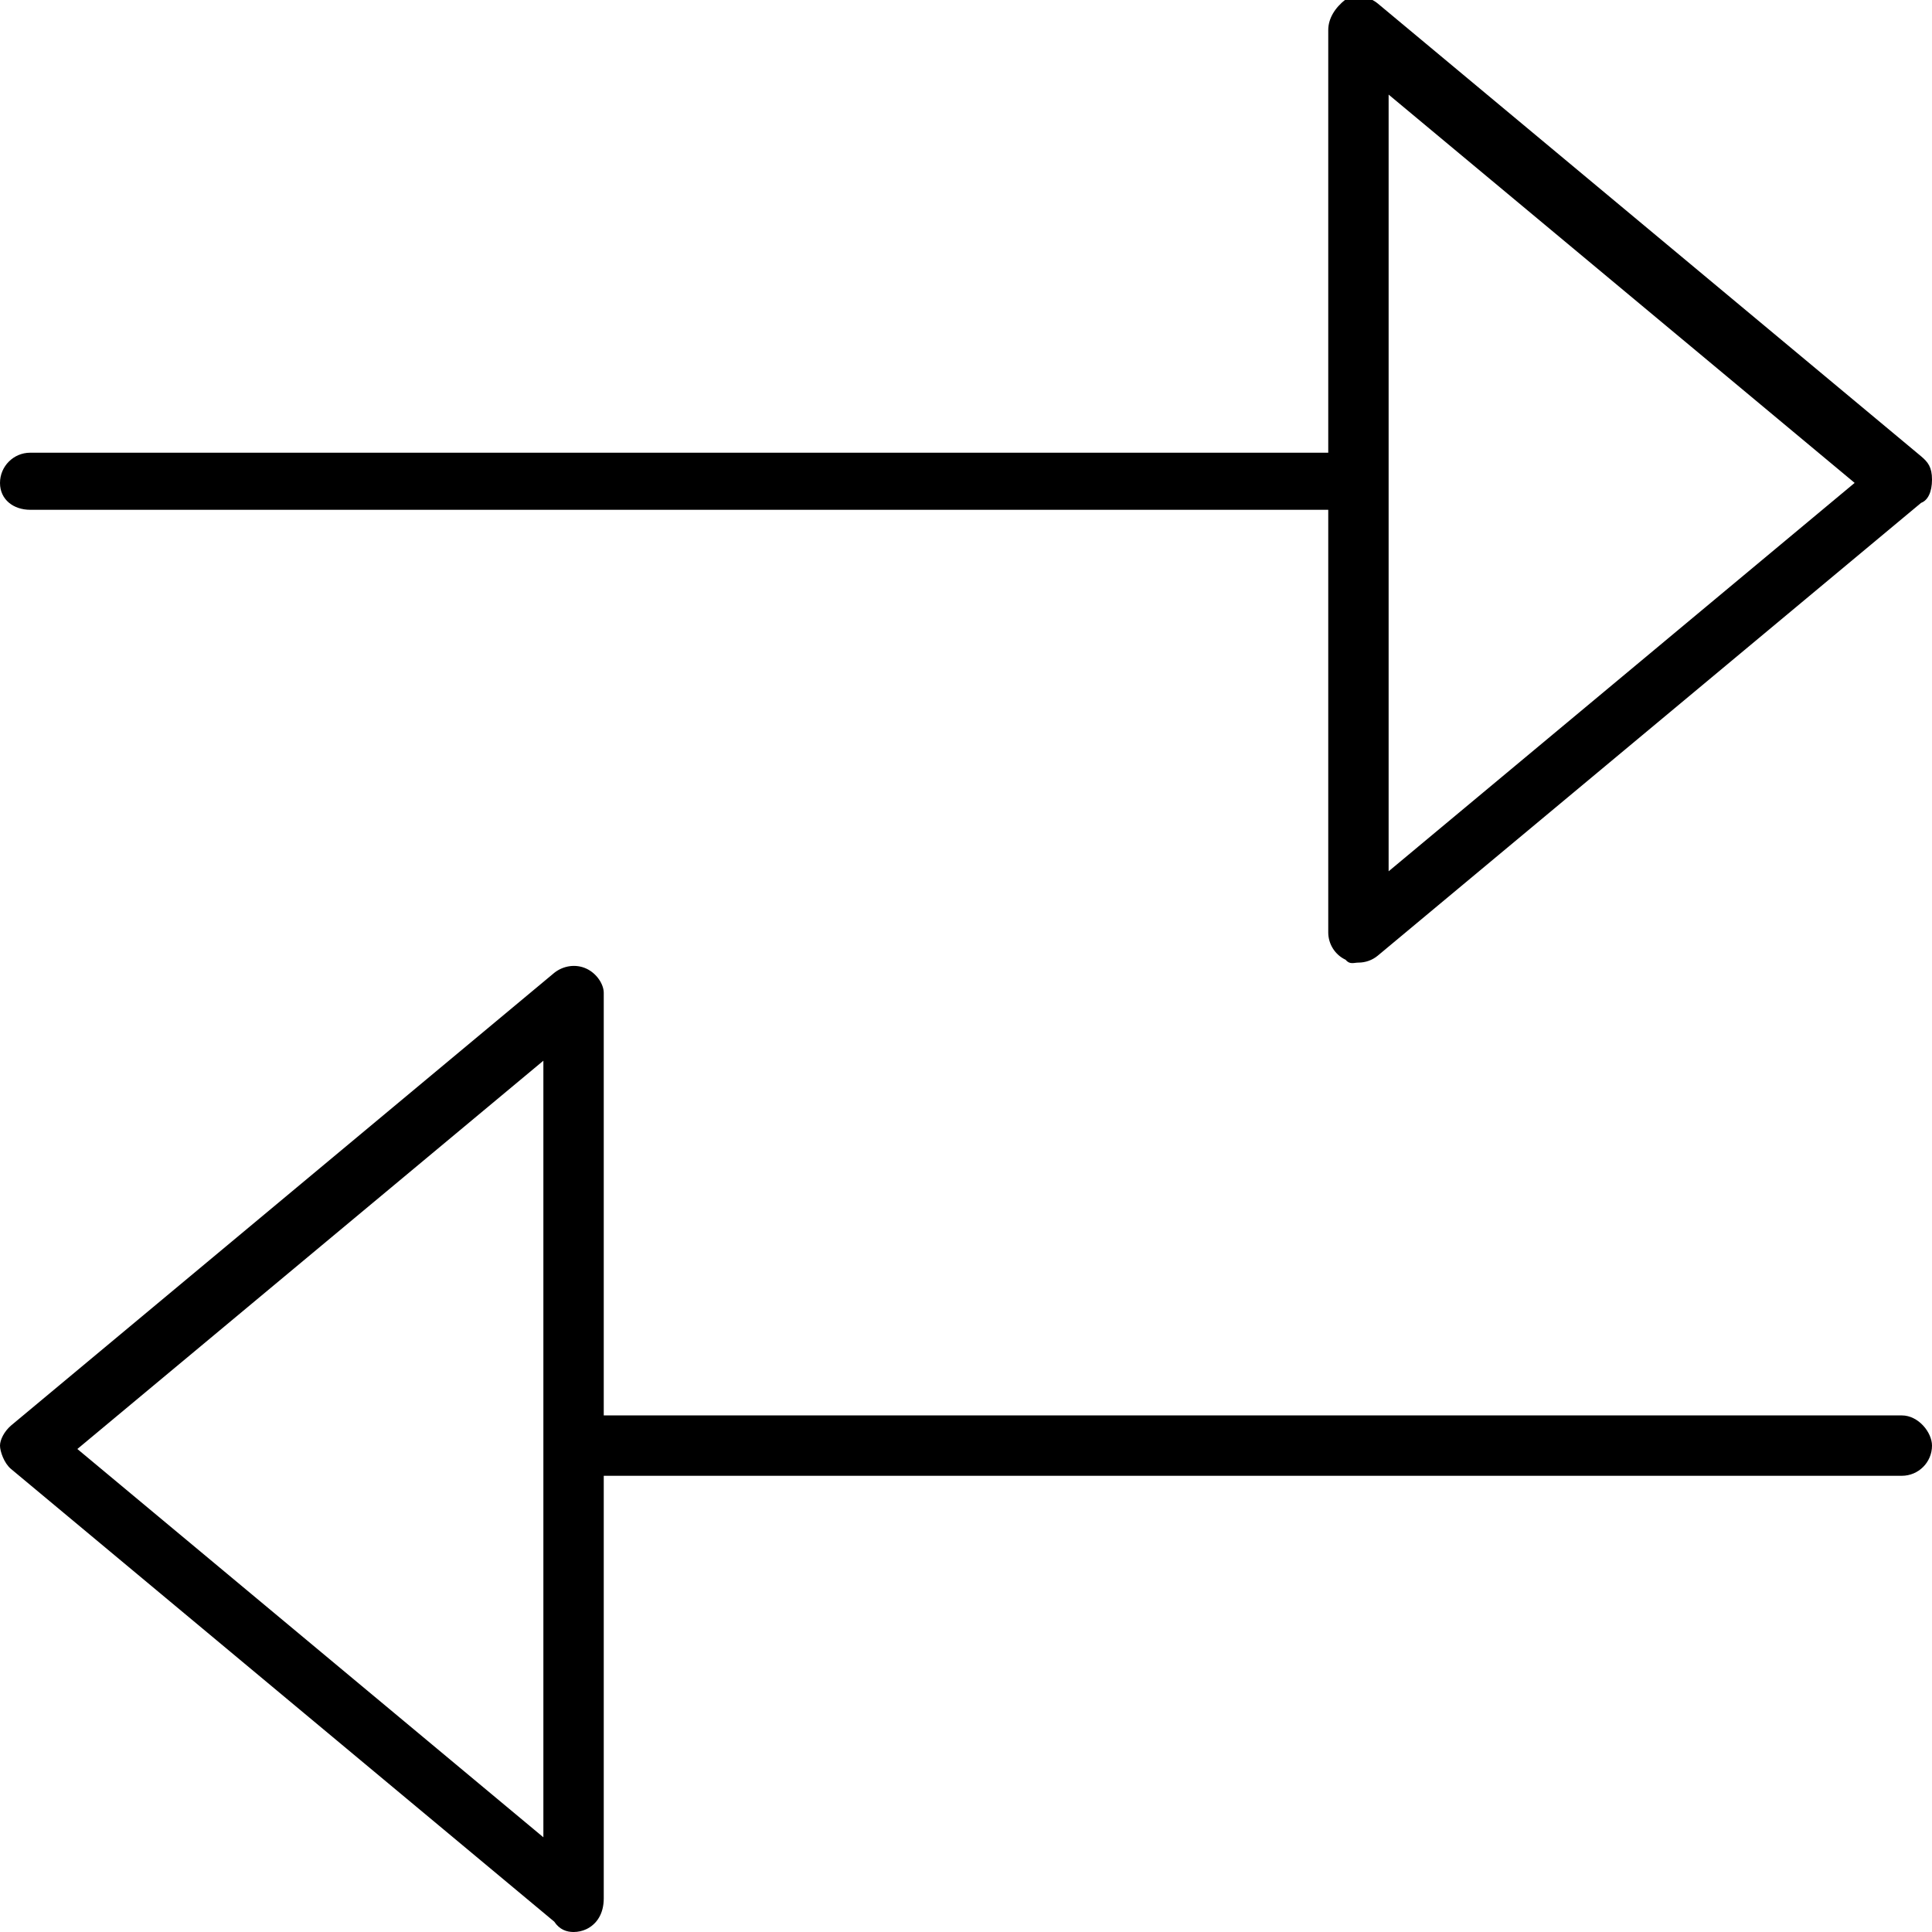 <svg xmlns="http://www.w3.org/2000/svg" viewBox="0 0 512 512"><!--! Font Awesome Pro 6.1.1 by @fontawesome - https://fontawesome.com License - https://fontawesome.com/license (Commercial License) Copyright 2022 Fonticons, Inc. --><path d="M504 375.1H160V263.1C160 260.9 158.2 258 155.4 256.7C152.6 255.4 149.3 255.9 146.9 257.8l-144 120C1.063 379.4 0 381.6 0 383.1s1.062 4.622 2.875 6.153l144 120C148.3 511.4 150.2 512 152 512c1.156 0 2.312-.25 3.391-.75C158.2 509.9 160 507.1 160 503.1v-112h344c4.422 0 8-3.589 8-7.995C512 379.6 508.4 375.1 504 375.1zM144 486.9l-123.5-102.9L144 281.1V486.9zM8 135.1H352v112c0 3.094 1.797 5.938 4.609 7.25C357.7 255.7 358.8 255.1 360 255.1c1.844 0 3.656-.625 5.125-1.844l144-120C510.9 132.6 512 130.4 512 127.1s-1.062-4.634-2.875-6.166l-144-120c-2.375-1.969-5.719-2.344-8.516-1.094C353.8 2.036 352 4.879 352 7.973v112H8c-4.422 0-8 3.61-8 8.017C0 132.4 3.578 135.1 8 135.1zM368 25.07l123.5 102.9L368 230.9V25.07z"/></svg>